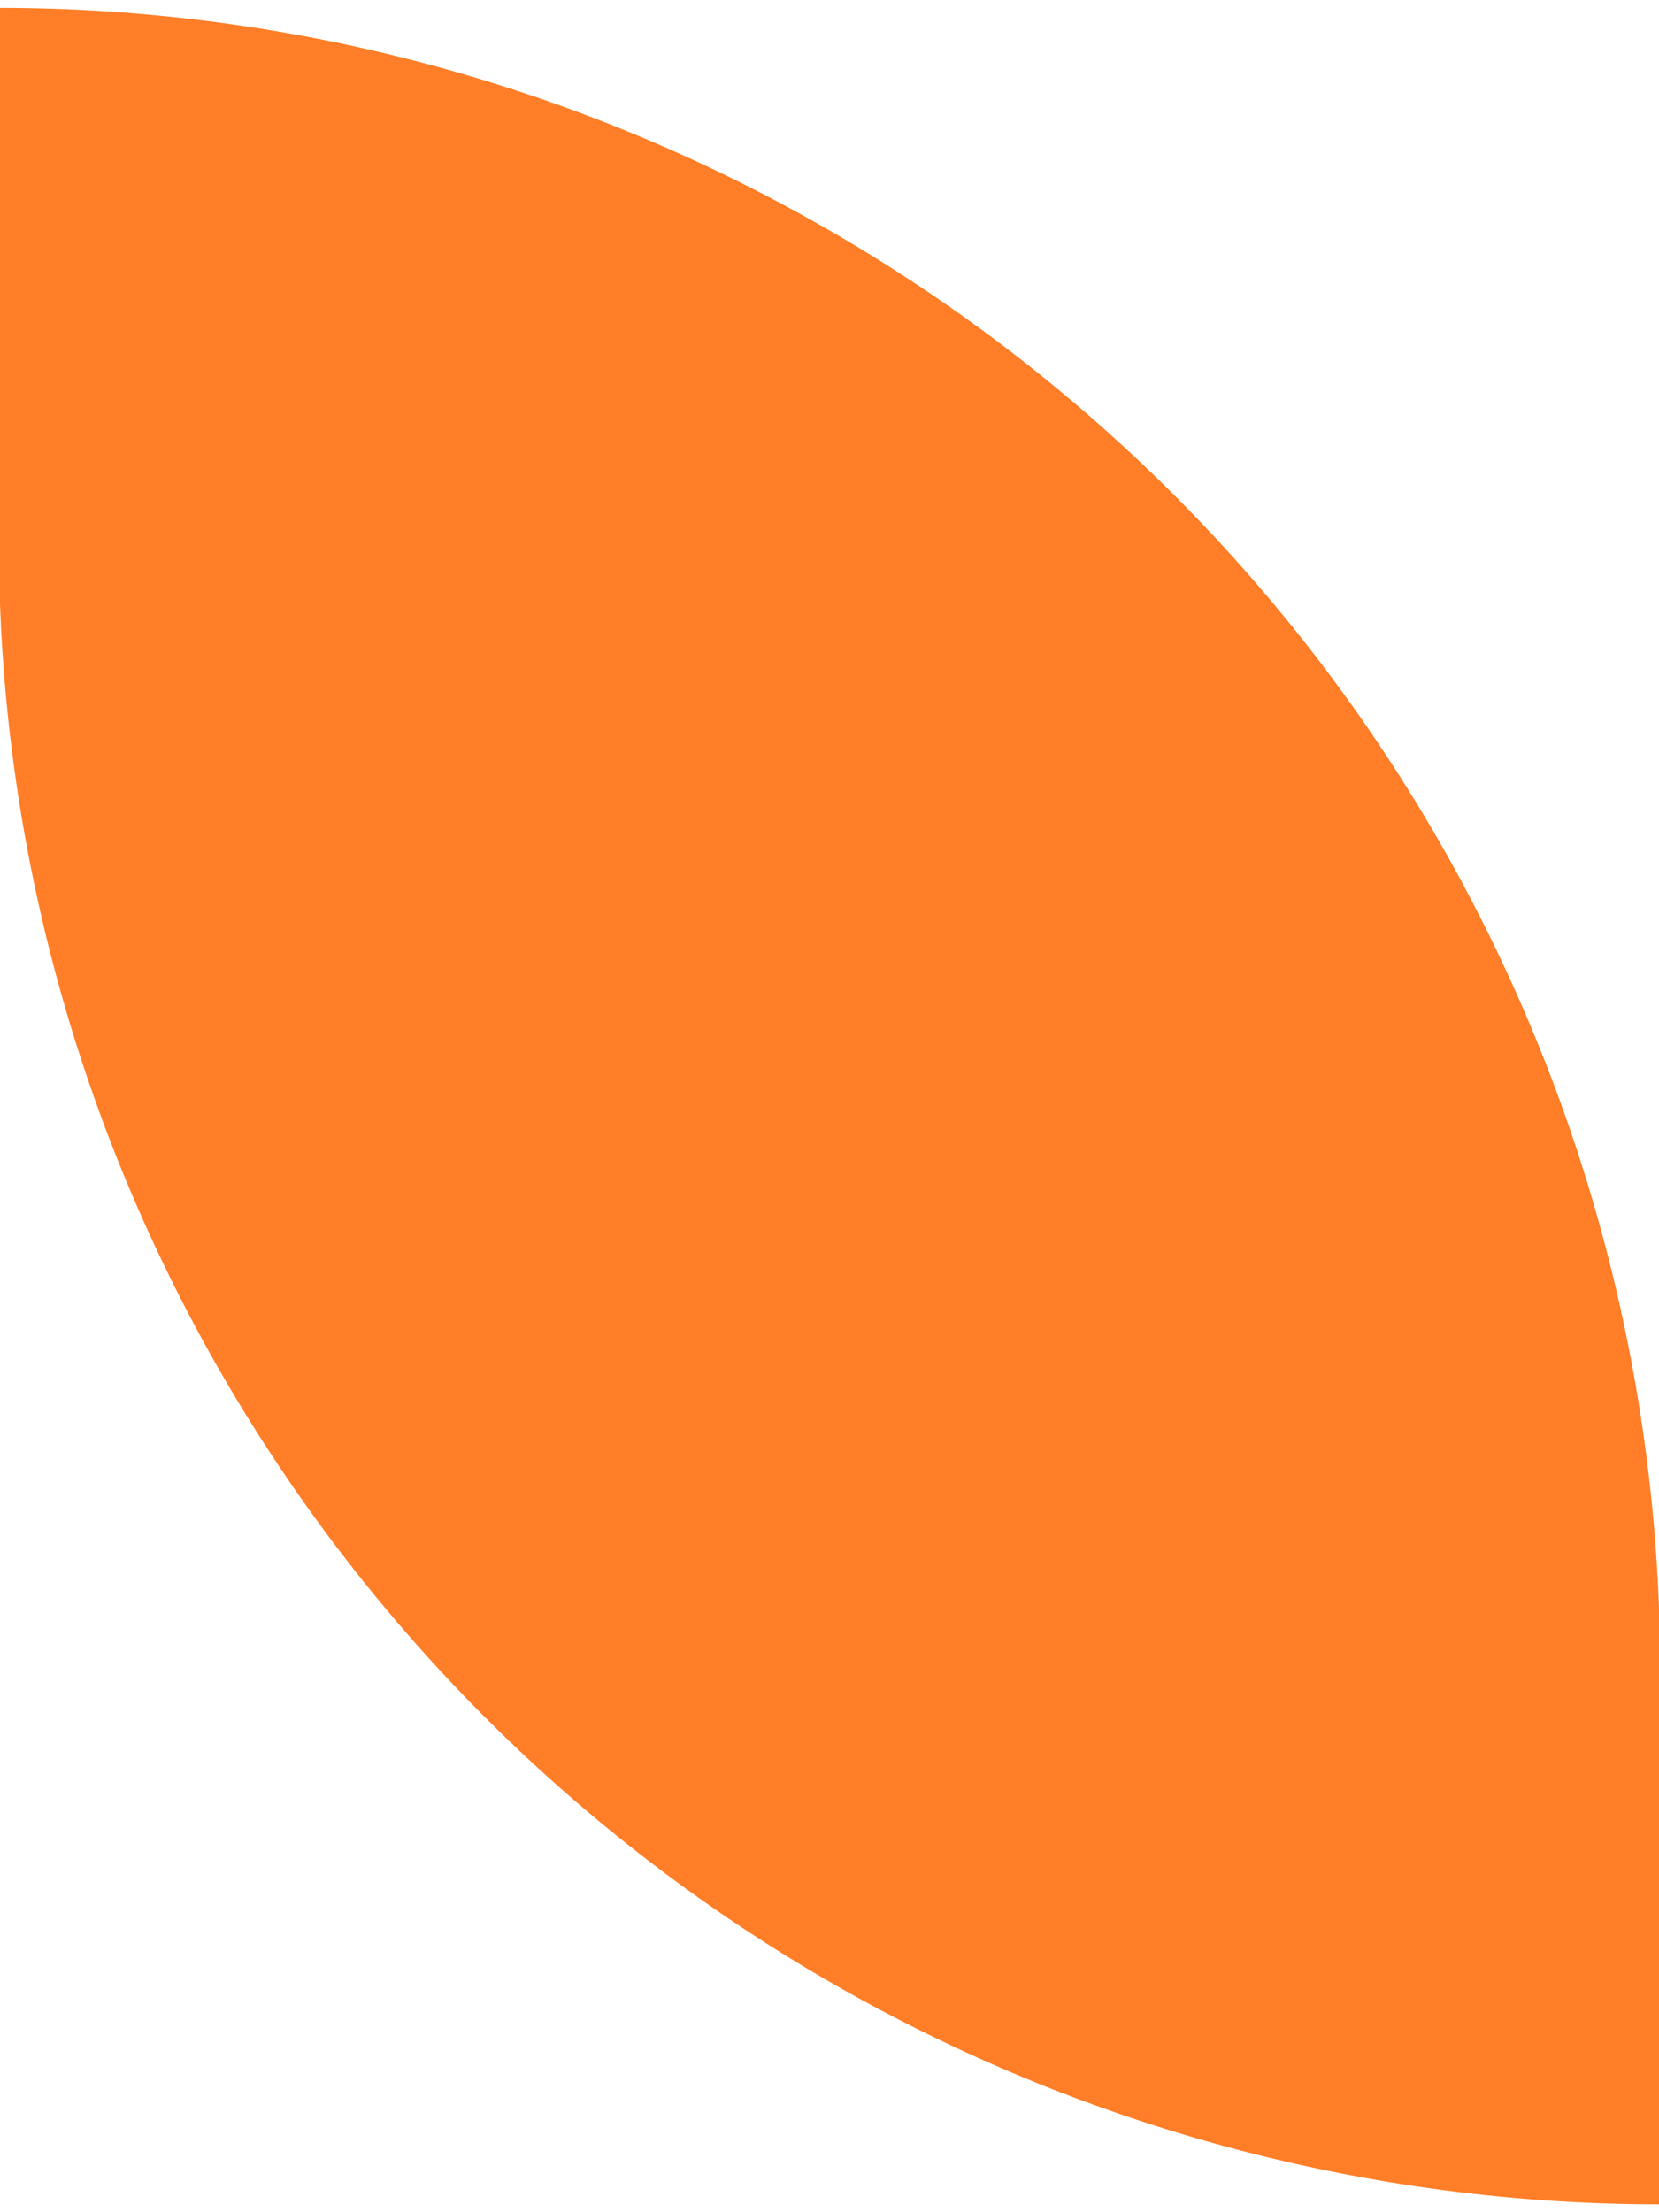 <svg xmlns="http://www.w3.org/2000/svg" xmlns:xlink="http://www.w3.org/1999/xlink" width="96" height="128" viewBox="0 0 96 128">
  <defs>
    <clipPath id="clip-graphic_b2">
      <rect width="96" height="128"/>
    </clipPath>
  </defs>
  <g id="graphic_b2" data-name="graphic b2" clip-path="url(#clip-graphic_b2)">
    <path id="Path_10139" data-name="Path 10139" d="M0,0H0A96.131,96.131,0,0,1,96.131,96.131v30.958A96.131,96.131,0,0,1,0,30.958Z" transform="translate(-0.065 0.455)" fill="#ff7e27"/>
  </g>
</svg>
